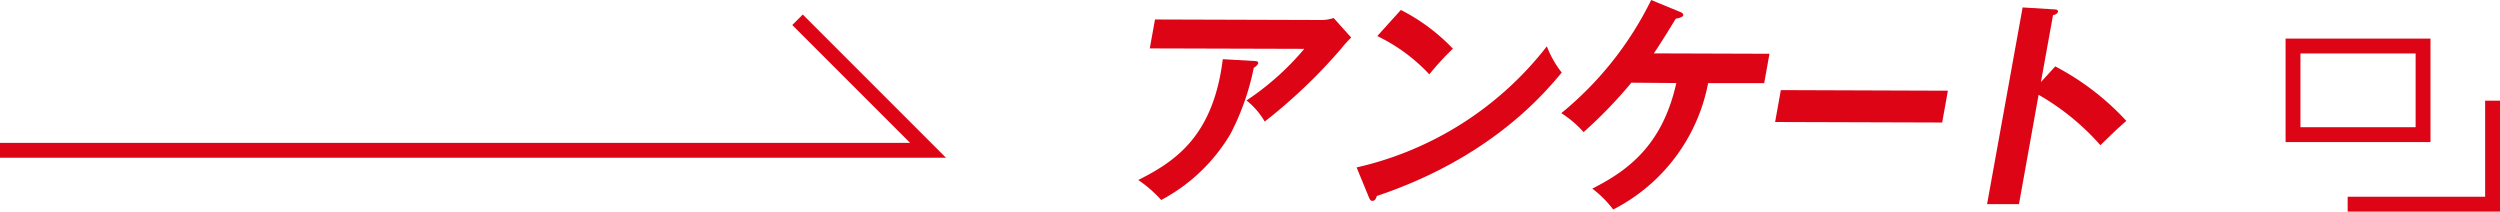 <svg xmlns="http://www.w3.org/2000/svg" viewBox="0 0 336.26 28.46"><defs><style>.cls-1{fill:#dd0515;}.cls-2,.cls-3{fill:none;}.cls-3{stroke:#dd0515;stroke-miterlimit:10;stroke-width:2px;}</style></defs><g id="レイヤー_2" data-name="レイヤー 2"><g id="レイヤー_1-2" data-name="レイヤー 1"><g id="グループ_4975" data-name="グループ 4975"><g id="グループ_4974" data-name="グループ 4974"><path id="パス_18926" data-name="パス 18926" class="cls-1" d="M168.8,8.21c.21,0,.47.06.43.3s-.46.54-.59.6A33.57,33.57,0,0,1,165.51,18a23.74,23.74,0,0,1-9.32,8.9,17.6,17.6,0,0,0-3.09-2.69c5-2.51,10.09-5.91,11.37-16.25Zm8.84-5.52a5.15,5.15,0,0,0,1.74-.27l2.36,2.63a16,16,0,0,0-1.35,1.5,72.18,72.18,0,0,1-10.28,9.8,10.1,10.1,0,0,0-2.45-2.84,36.43,36.43,0,0,0,7.77-6.94l-20.78-.06.7-3.89Z"/><path id="パス_18927" data-name="パス 18927" class="cls-1" d="M182.47,22.52A45,45,0,0,0,208.06,6.23a13.37,13.37,0,0,0,2,3.53c-2.5,3-9.71,11.52-24.87,16.6-.11.3-.2.66-.63.66-.2,0-.34-.24-.45-.51Zm5.95-21.18a25.74,25.74,0,0,1,7,5.21A37.09,37.09,0,0,0,192.25,10a23.55,23.55,0,0,0-7-5.15Z"/><path id="パス_18928" data-name="パス 18928" class="cls-1" d="M219.43,11.12A61.76,61.76,0,0,1,213,17.77,13.89,13.89,0,0,0,210,15.22,45.54,45.54,0,0,0,222.09,0L226,1.61c.2.09.45.22.4.46s-.67.39-1,.44c-1,1.63-1.92,3.14-2.95,4.67L238,7.23l-.71,3.95-7.54,0a24.19,24.19,0,0,1-12.77,17,14.39,14.39,0,0,0-2.81-2.81c4.55-2.31,9.4-5.64,11.3-14.2Z"/><path id="パス_18929" data-name="パス 18929" class="cls-1" d="M262,12.2l-.77,4.28-22.47-.07.77-4.29Z"/><path id="パス_18930" data-name="パス 18930" class="cls-1" d="M276.44,8.93A35.1,35.1,0,0,1,286,16.26c-1.4,1.23-1.91,1.74-3.49,3.27a32.74,32.74,0,0,0-8.31-6.78l-2.64,14.71h-4.29L272.05,1l4.23.26c.3,0,.56.06.52.33s-.47.42-.66.45l-1.63,9Z"/></g></g><g id="グループ_4976" data-name="グループ 4976"><g id="長方形_914" data-name="長方形 914"><rect class="cls-2" x="307.42" y="5.19" width="19.49" height="13.92"/><rect class="cls-3" x="308.42" y="6.19" width="17.49" height="11.92"/></g><path id="パス_18931" data-name="パス 18931" class="cls-3" d="M335.26,13.54V27.46H315.77"/></g><path id="パス_28496" data-name="パス 28496" class="cls-3" d="M0,20.22H124.83L107.27,2.66"/></g></g></svg>